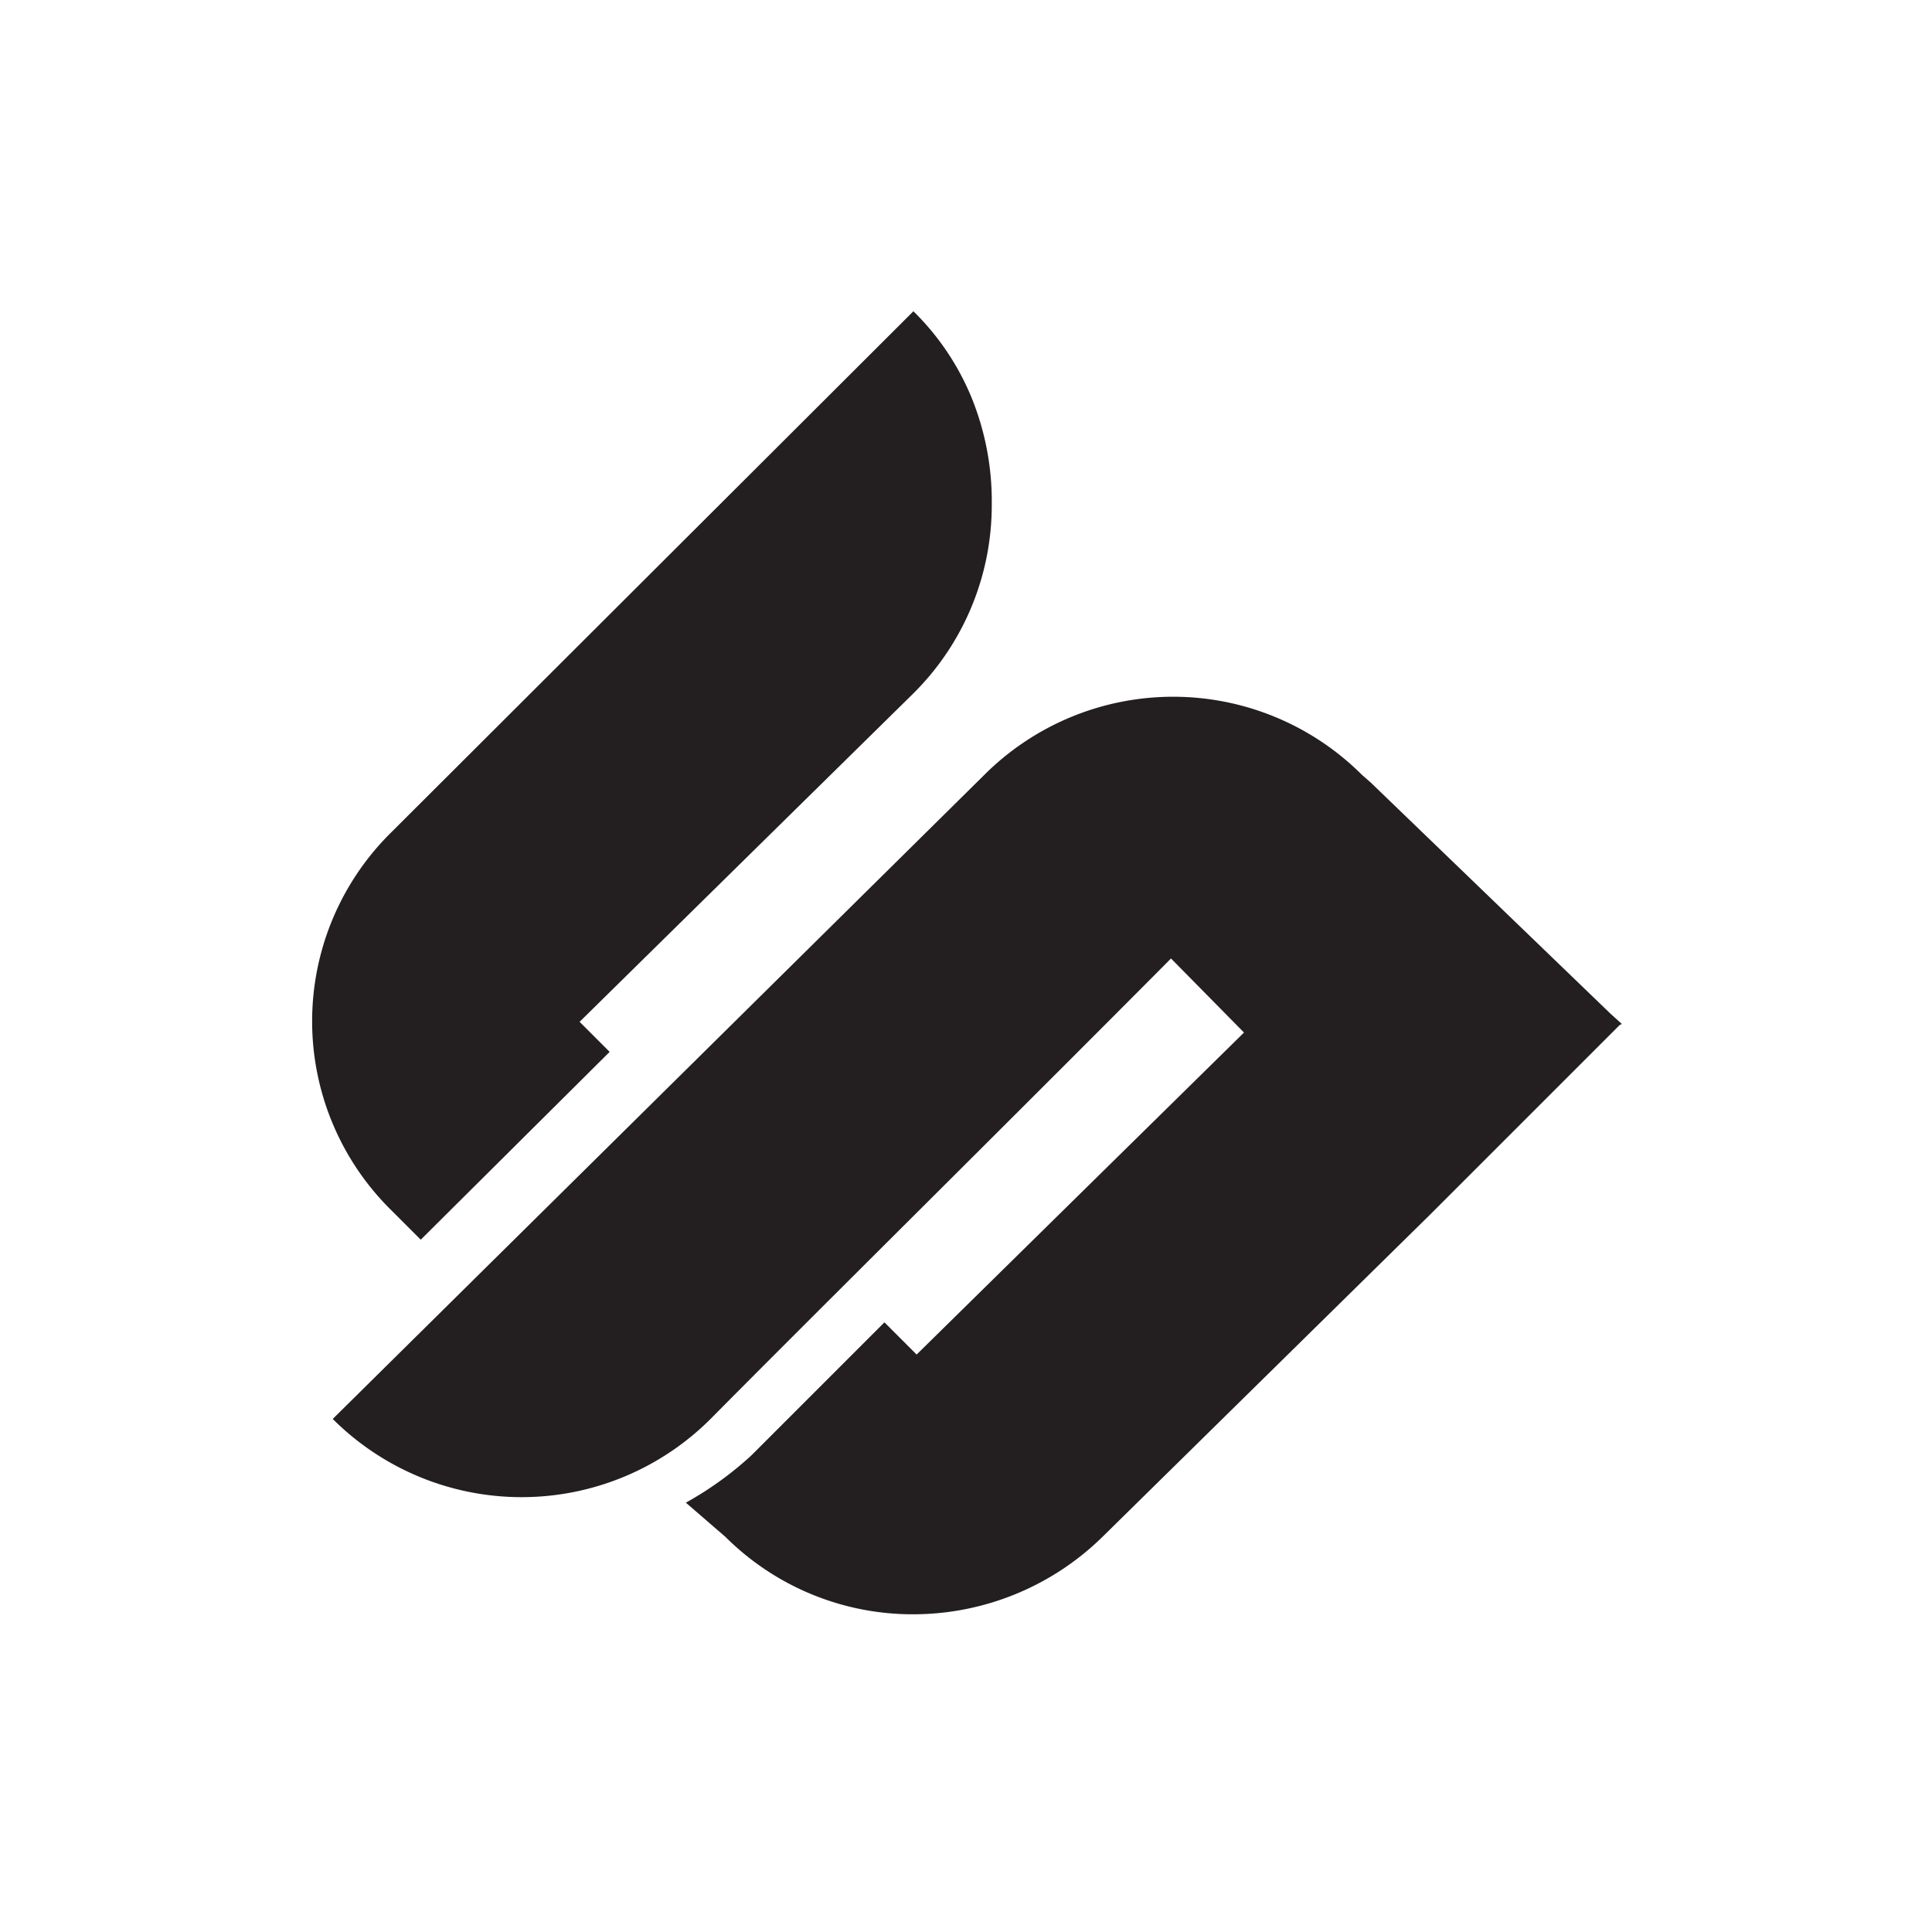 <svg viewBox="0 0 18 18" height="18" width="18" xmlns="http://www.w3.org/2000/svg" data-sanitized-data-name="Layer 1" data-name="Layer 1" id="aefa1526-0e3f-4c4b-9521-33a64d6e2256"><defs><style>.a29c3ce6-4362-4082-af5b-8ad982d15a32{fill:#231f20;}</style></defs><path d="M3.64,11.27a2.47,2.47,0,0,1,0-3.51h0L8.51,2.9a2.41,2.41,0,0,1,.54.8,2.56,2.56,0,0,1,.19,1,2.47,2.47,0,0,1-.73,1.76L5.4,9.52l.28.28L3.92,11.55Z" class="a29c3ce6-4362-4082-af5b-8ad982d15a32"></path><path d="M15.09,9.55l-1.77,1.77h0l-3.05,3h0a2.52,2.52,0,0,1-1.76.72h0a2.47,2.47,0,0,1-1.75-.72h0L6.39,14A3.17,3.17,0,0,0,7,13.56l1.24-1.24.3.3,3.05-3-.68-.69c-1.41,1.42-3.32,3.31-4.29,4.29a2.49,2.49,0,0,1-3.52,0l6.07-6a2.49,2.49,0,0,1,3.52,0h0l.08.07L15,9.44l.11.1h0Z" class="a29c3ce6-4362-4082-af5b-8ad982d15a32"></path></svg>